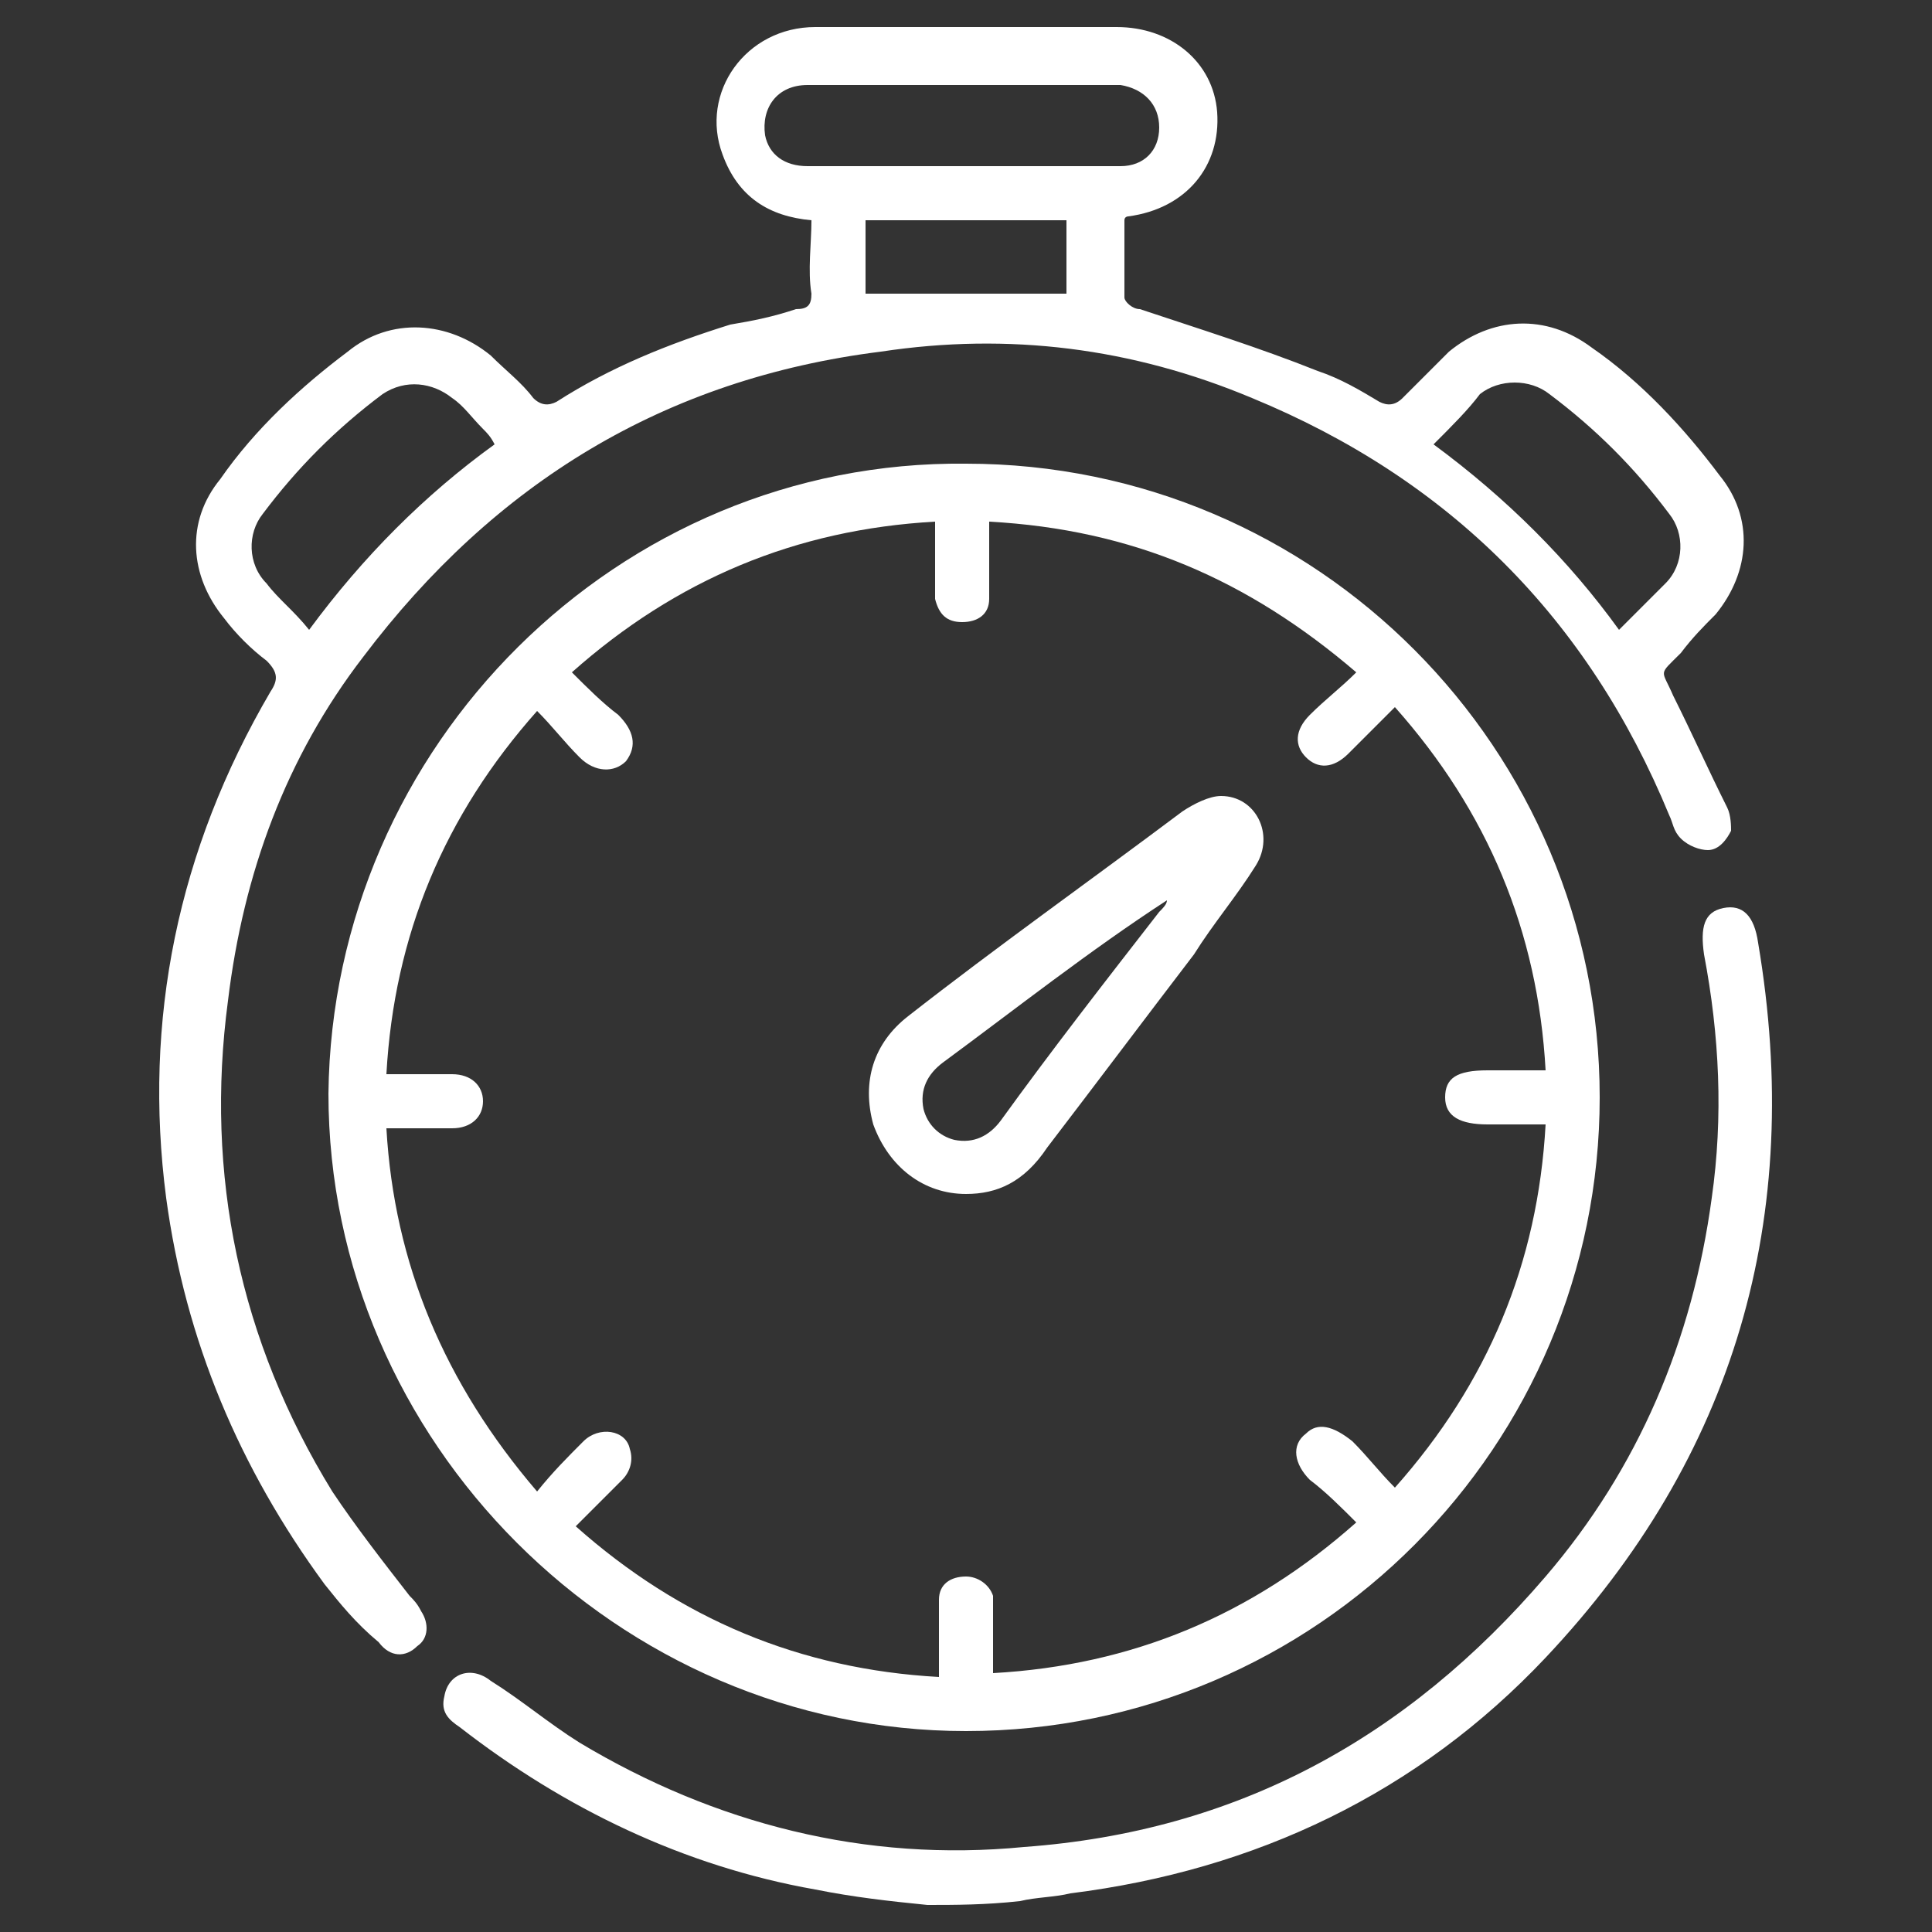 <?xml version="1.0" encoding="utf-8"?>
<!-- Generator: Adobe Illustrator 28.0.0, SVG Export Plug-In . SVG Version: 6.00 Build 0)  -->
<svg version="1.1" id="Capa_1" xmlns="http://www.w3.org/2000/svg" xmlns:xlink="http://www.w3.org/1999/xlink" x="0px" y="0px"
	 viewBox="0 0 50 50" style="enable-background:new 0 0 50 50;" xml:space="preserve">
<rect x="0" y="0" width="50" height="50" fill="#333333" stroke="none"/>
<style type="text/css">
	.st0{fill:#FFFFFF;}
</style>
<g id="XKUUJK_00000031202017942570852330000005425831928611881131_">
	<g>
		<path class="st0" d="M24,49.3c-1-0.1-1.9-0.2-2.9-0.4c-3.4-0.6-6.5-2.1-9.2-4.2c-0.3-0.2-0.5-0.4-0.4-0.8c0.1-0.6,0.7-0.8,1.2-0.4
			c0.8,0.5,1.5,1.1,2.3,1.6c3.5,2.1,7.4,3.1,11.5,2.7c5.5-0.4,9.9-2.8,13.5-7c2.4-2.8,3.8-6.1,4.3-9.8c0.3-2.1,0.2-4.2-0.2-6.3
			c-0.1-0.7,0-1.1,0.5-1.2c0.5-0.1,0.8,0.2,0.9,0.9c1.2,7.1-0.6,13.3-5.5,18.5c-3.3,3.5-7.5,5.5-12.3,6.1c-0.4,0.1-0.9,0.1-1.3,0.2
			C25.5,49.3,24.7,49.3,24,49.3z"/>
		<path class="st0" d="M21,5.7c-1.1-0.1-1.9-0.6-2.3-1.7c-0.6-1.6,0.6-3.3,2.4-3.3c1.7,0,3.4,0,5.1,0c0.9,0,1.8,0,2.7,0
			c1.4,0,2.5,0.9,2.6,2.2c0.1,1.4-0.8,2.5-2.3,2.7c0,0-0.1,0-0.1,0.1c0,0.6,0,1.3,0,2c0,0.1,0.2,0.3,0.4,0.3c1.5,0.5,3.1,1,4.6,1.6
			c0.6,0.2,1.1,0.5,1.6,0.8c0.2,0.1,0.4,0.1,0.6-0.1c0.4-0.4,0.8-0.8,1.2-1.2c1.1-0.9,2.5-1,3.7-0.1c1.3,0.9,2.4,2.1,3.3,3.3
			c0.9,1.1,0.8,2.5-0.1,3.6c-0.3,0.3-0.6,0.6-0.9,1c-0.6,0.6-0.5,0.4-0.2,1.1c0.5,1,0.9,1.9,1.4,2.9c0.1,0.2,0.1,0.5,0.1,0.6
			c-0.1,0.2-0.3,0.5-0.6,0.5c-0.2,0-0.5-0.1-0.7-0.3c-0.2-0.2-0.2-0.4-0.3-0.6c-2.1-5.1-5.7-8.7-10.8-10.8c-3.1-1.3-6.3-1.7-9.6-1.2
			c-5.6,0.7-10,3.4-13.4,7.9c-2,2.6-3.1,5.6-3.5,8.9c-0.6,4.5,0.3,8.8,2.7,12.7c0.6,0.9,1.3,1.8,2,2.7c0.1,0.1,0.2,0.2,0.3,0.4
			c0.2,0.3,0.2,0.7-0.1,0.9c-0.3,0.3-0.7,0.3-1-0.1C9.2,42,8.8,41.5,8.4,41c-2.2-3-3.6-6.3-4.1-10C3.7,26.4,4.6,22,7,17.9
			c0.2-0.3,0.2-0.5-0.1-0.8c-0.4-0.3-0.8-0.7-1.1-1.1c-0.9-1.1-1-2.5-0.1-3.6c0.9-1.3,2.1-2.4,3.3-3.3c1.1-0.9,2.6-0.8,3.7,0.1
			c0.4,0.4,0.8,0.7,1.1,1.1c0.2,0.2,0.4,0.2,0.6,0.1c1.4-0.9,2.9-1.5,4.5-2C19.5,8.3,20,8.2,20.6,8C20.9,8,21,7.9,21,7.6
			C20.9,7,21,6.3,21,5.7z M25,4.3c0.5,0,1,0,1.5,0c0.8,0,1.7,0,2.5,0c0.6,0,1-0.4,1-1c0-0.6-0.4-1-1-1.1c-0.2,0-0.3,0-0.5,0
			c-2,0-4,0-6.1,0c-0.5,0-1,0-1.5,0c-0.8,0-1.2,0.6-1.1,1.3c0.1,0.5,0.5,0.8,1.1,0.8C22.4,4.3,23.7,4.3,25,4.3z M8,16.3
			c1.4-1.9,3-3.5,4.8-4.8c-0.1-0.2-0.2-0.3-0.3-0.4c-0.3-0.3-0.5-0.6-0.8-0.8c-0.5-0.4-1.2-0.5-1.8-0.1c-1.2,0.9-2.2,1.9-3.1,3.1
			c-0.4,0.5-0.4,1.3,0.1,1.8C7.2,15.5,7.6,15.8,8,16.3z M37.1,11.5c1.9,1.4,3.5,3,4.8,4.8c0.4-0.4,0.8-0.8,1.2-1.2
			c0.5-0.5,0.5-1.3,0.1-1.8c-0.9-1.2-1.9-2.2-3.1-3.1c-0.5-0.4-1.3-0.4-1.8,0C38,10.6,37.6,11,37.1,11.5z M22.4,5.7
			c0,0.7,0,1.3,0,1.9c1.7,0,3.4,0,5.2,0c0-0.6,0-1.3,0-1.9C25.8,5.7,24.2,5.7,22.4,5.7z"/>
		<path class="st0" d="M41.4,28.4c0,9-7.3,16.4-16.4,16.4c-9,0-16.5-7.5-16.5-16.5C8.6,19.3,16,11.9,25,12
			C34.1,12,41.4,19.4,41.4,28.4z M13.9,38.6c0.4-0.5,0.8-0.9,1.2-1.3c0.4-0.4,1.1-0.3,1.2,0.2c0.1,0.3,0,0.6-0.2,0.8
			c-0.4,0.4-0.8,0.8-1.2,1.2c2.7,2.4,5.8,3.7,9.4,3.9c0-0.3,0-0.5,0-0.7c0-0.4,0-0.9,0-1.3c0-0.4,0.3-0.6,0.7-0.6
			c0.3,0,0.6,0.2,0.7,0.5c0,0.2,0,0.4,0,0.6c0,0.5,0,0.9,0,1.4c3.6-0.2,6.7-1.5,9.4-3.9c-0.4-0.4-0.8-0.8-1.2-1.1
			c-0.4-0.4-0.5-0.9-0.1-1.2c0.3-0.3,0.7-0.2,1.2,0.2c0.4,0.4,0.7,0.8,1.1,1.2c2.4-2.7,3.7-5.8,3.9-9.4c-0.5,0-1,0-1.5,0
			c-0.7,0-1.1-0.2-1.1-0.7c0-0.5,0.3-0.7,1.1-0.7c0.5,0,1,0,1.5,0c-0.2-3.6-1.5-6.7-3.9-9.4c-0.4,0.4-0.8,0.8-1.2,1.2
			c-0.4,0.4-0.8,0.4-1.1,0.1c-0.3-0.3-0.3-0.7,0.1-1.1c0.4-0.4,0.8-0.7,1.2-1.1c-2.8-2.4-5.8-3.7-9.5-3.9c0,0.3,0,0.5,0,0.7
			c0,0.4,0,0.9,0,1.3c0,0.4-0.3,0.6-0.7,0.6c-0.4,0-0.6-0.2-0.7-0.6c0-0.3,0-0.7,0-1c0-0.3,0-0.6,0-1c-3.6,0.2-6.7,1.5-9.4,3.9
			c0.4,0.4,0.8,0.8,1.2,1.1c0.4,0.4,0.5,0.8,0.2,1.2c-0.3,0.3-0.8,0.3-1.2-0.1c-0.4-0.4-0.7-0.8-1.1-1.2c-2.4,2.7-3.7,5.8-3.9,9.4
			c0.6,0,1.2,0,1.7,0c0.5,0,0.8,0.3,0.8,0.7c0,0.4-0.3,0.7-0.8,0.7c-0.2,0-0.3,0-0.5,0c-0.4,0-0.8,0-1.2,0
			C10.2,32.7,11.5,35.8,13.9,38.6z"/>
		<path class="st0" d="M25,30.9c-1.1,0-2-0.7-2.4-1.8c-0.3-1.1,0-2.1,0.9-2.8c2.3-1.8,4.7-3.5,7.1-5.3c0.3-0.2,0.7-0.4,1-0.4
			c0.9,0,1.4,1,0.9,1.8c-0.5,0.8-1.1,1.5-1.6,2.3c-1.3,1.7-2.5,3.3-3.8,5C26.5,30.6,25.8,30.9,25,30.9z M30.2,23.3
			C30.2,23.2,30.2,23.2,30.2,23.3c-2,1.3-3.9,2.8-5.8,4.2c-0.4,0.3-0.6,0.7-0.5,1.2c0.1,0.4,0.4,0.7,0.8,0.8
			c0.5,0.1,0.9-0.1,1.2-0.5c1.3-1.8,2.7-3.6,4.1-5.4C30.1,23.5,30.2,23.4,30.2,23.3z"/>
	</g>
</g>
</svg>
